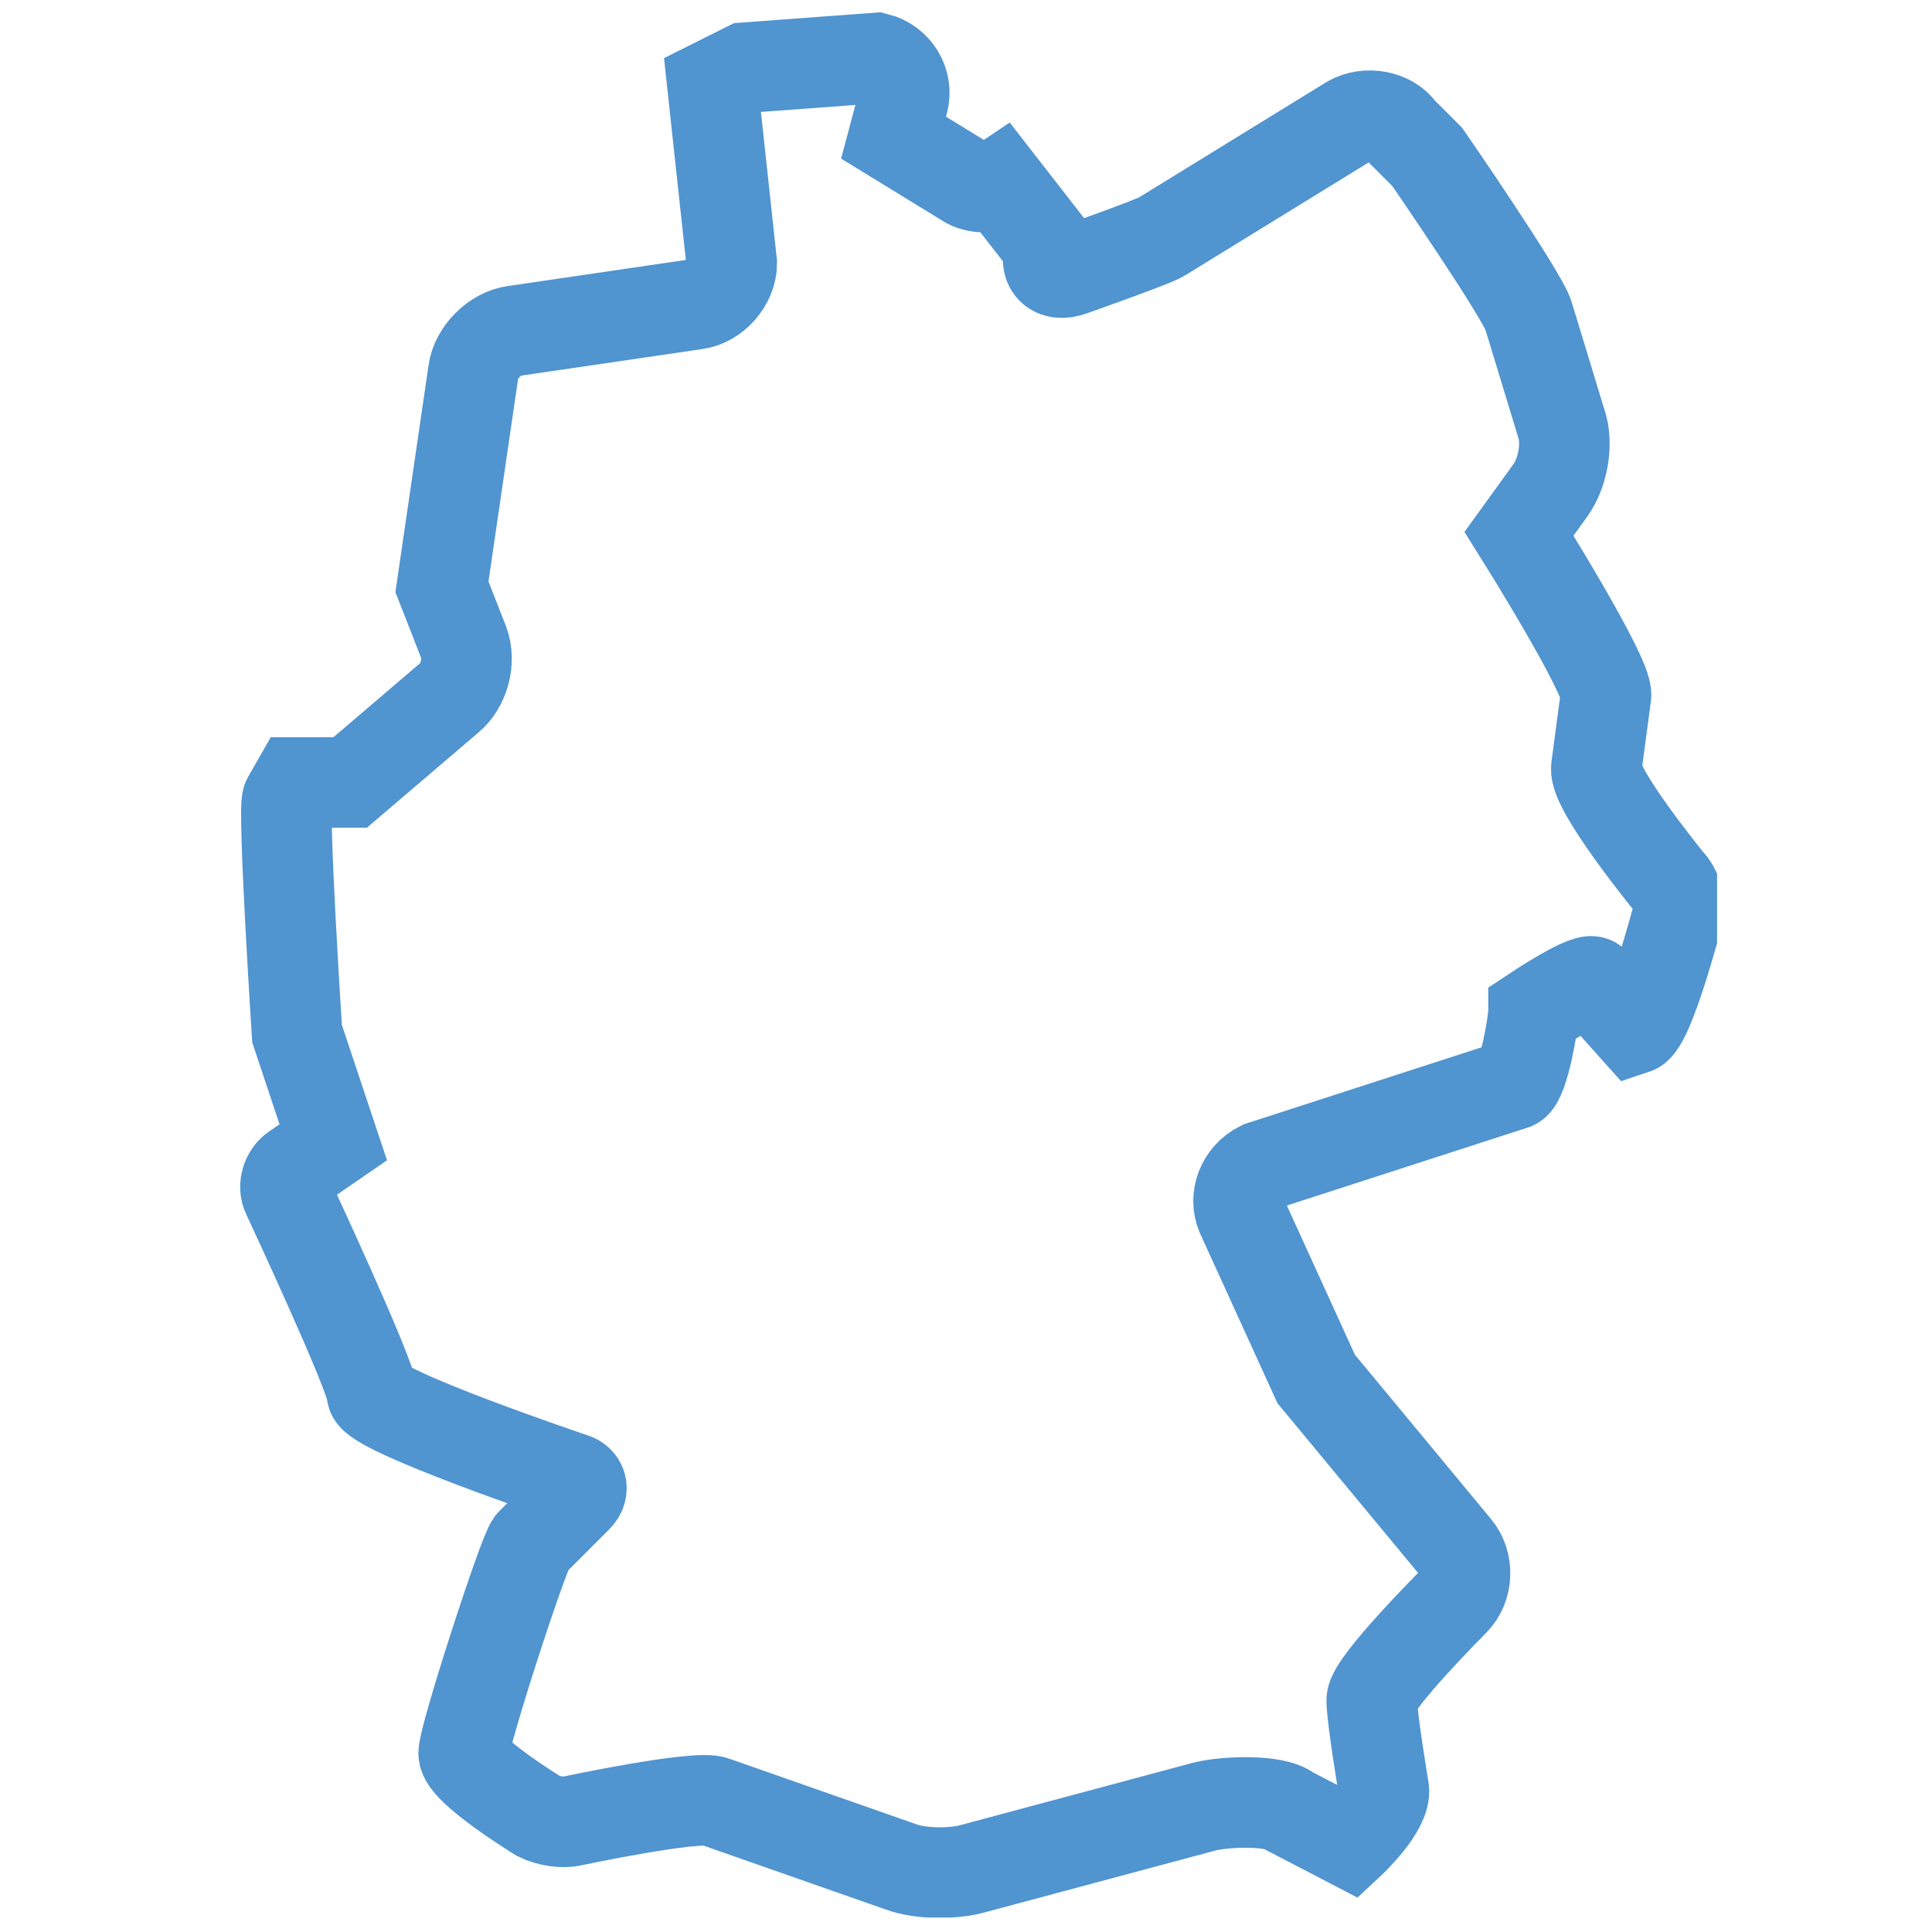 <?xml version="1.0" encoding="utf-8"?>
<!-- Generator: Adobe Illustrator 24.1.2, SVG Export Plug-In . SVG Version: 6.00 Build 0)  -->
<svg version="1.1" id="Ebene_1" xmlns="http://www.w3.org/2000/svg" xmlns:xlink="http://www.w3.org/1999/xlink" x="0px" y="0px"
	 viewBox="0 0 80 80" style="enable-background:new 0 0 80 80;" xml:space="preserve">
<style type="text/css">
	.st0{clip-path:url(#SVGID_2_);fill:none;stroke:#5094D0;stroke-width:3.75;}
</style>
<g>
	<defs>
		<rect id="SVGID_1_" x="9.9" y="0.5" width="61.2" height="78.9"/>
	</defs>
	<clipPath id="SVGID_2_">
		<use xlink:href="#SVGID_1_"  style="overflow:visible;"/>
	</clipPath>
	<path class="st0" d="M29.5,3.5l0.8,7.4c0,0.8-0.7,1.6-1.5,1.7l-7.5,1.1c-0.8,0.1-1.6,0.9-1.7,1.7l-1.3,8.9l0.9,2.3
		c0.3,0.8,0,1.8-0.6,2.3l-4.1,3.5h-2.2l-0.4,0.7c-0.2,0.4,0.4,9.7,0.4,9.7l1.5,4.5l-1.6,1.1c-0.3,0.2-0.5,0.7-0.3,1.1
		c0,0,3.5,7.5,3.5,8.2c0,0.7,8.3,3.5,8.3,3.5c0.4,0.1,0.5,0.5,0.2,0.8l-1.9,1.9c-0.3,0.3-2.8,8-2.8,8.7c0,0.7,3.1,2.6,3.1,2.6
		c0.4,0.2,1,0.3,1.4,0.2c0,0,5.2-1.1,5.9-0.8l7.7,2.7c0.8,0.3,2.1,0.3,2.9,0.1l9.7-2.6c0.8-0.2,2.9-0.3,3.5,0.2l2.5,1.3
		c0,0,1.5-1.4,1.4-2.2c0,0-0.5-3-0.5-3.7c0-0.7,3.4-4.1,3.4-4.1c0.6-0.6,0.6-1.6,0.1-2.2l-5.8-7l-3.1-6.8c-0.3-0.7,0-1.6,0.8-2
		l10.5-3.4c0.4-0.2,0.8-2.6,0.8-3c0,0,2.4-1.6,2.5-1.2l1.7,1.9c0.6-0.2,1.8-4.8,1.8-4.8c0.1-0.4-0.1-1-0.4-1.3c0,0-3.1-3.8-3-4.7
		l0.4-3c0.1-0.8-3.6-6.7-3.6-6.7l1.3-1.8c0.5-0.7,0.7-1.8,0.5-2.6l-1.4-4.6c-0.2-0.8-4.2-6.6-4.2-6.6L58,5.4
		c-0.4-0.6-1.4-0.8-2.1-0.4l-7.8,4.8c-0.3,0.2-3.7,1.4-3.7,1.4c-0.8,0.3-1.2-0.2-0.9-0.9l-2.1-2.7c-0.3,0.2-0.9,0.2-1.3,0L37,5.7
		l0.4-1.5c0.2-0.8-0.3-1.6-1.1-1.8l-5.4,0.4L29.5,3.5z"/>
</g>
</svg>
